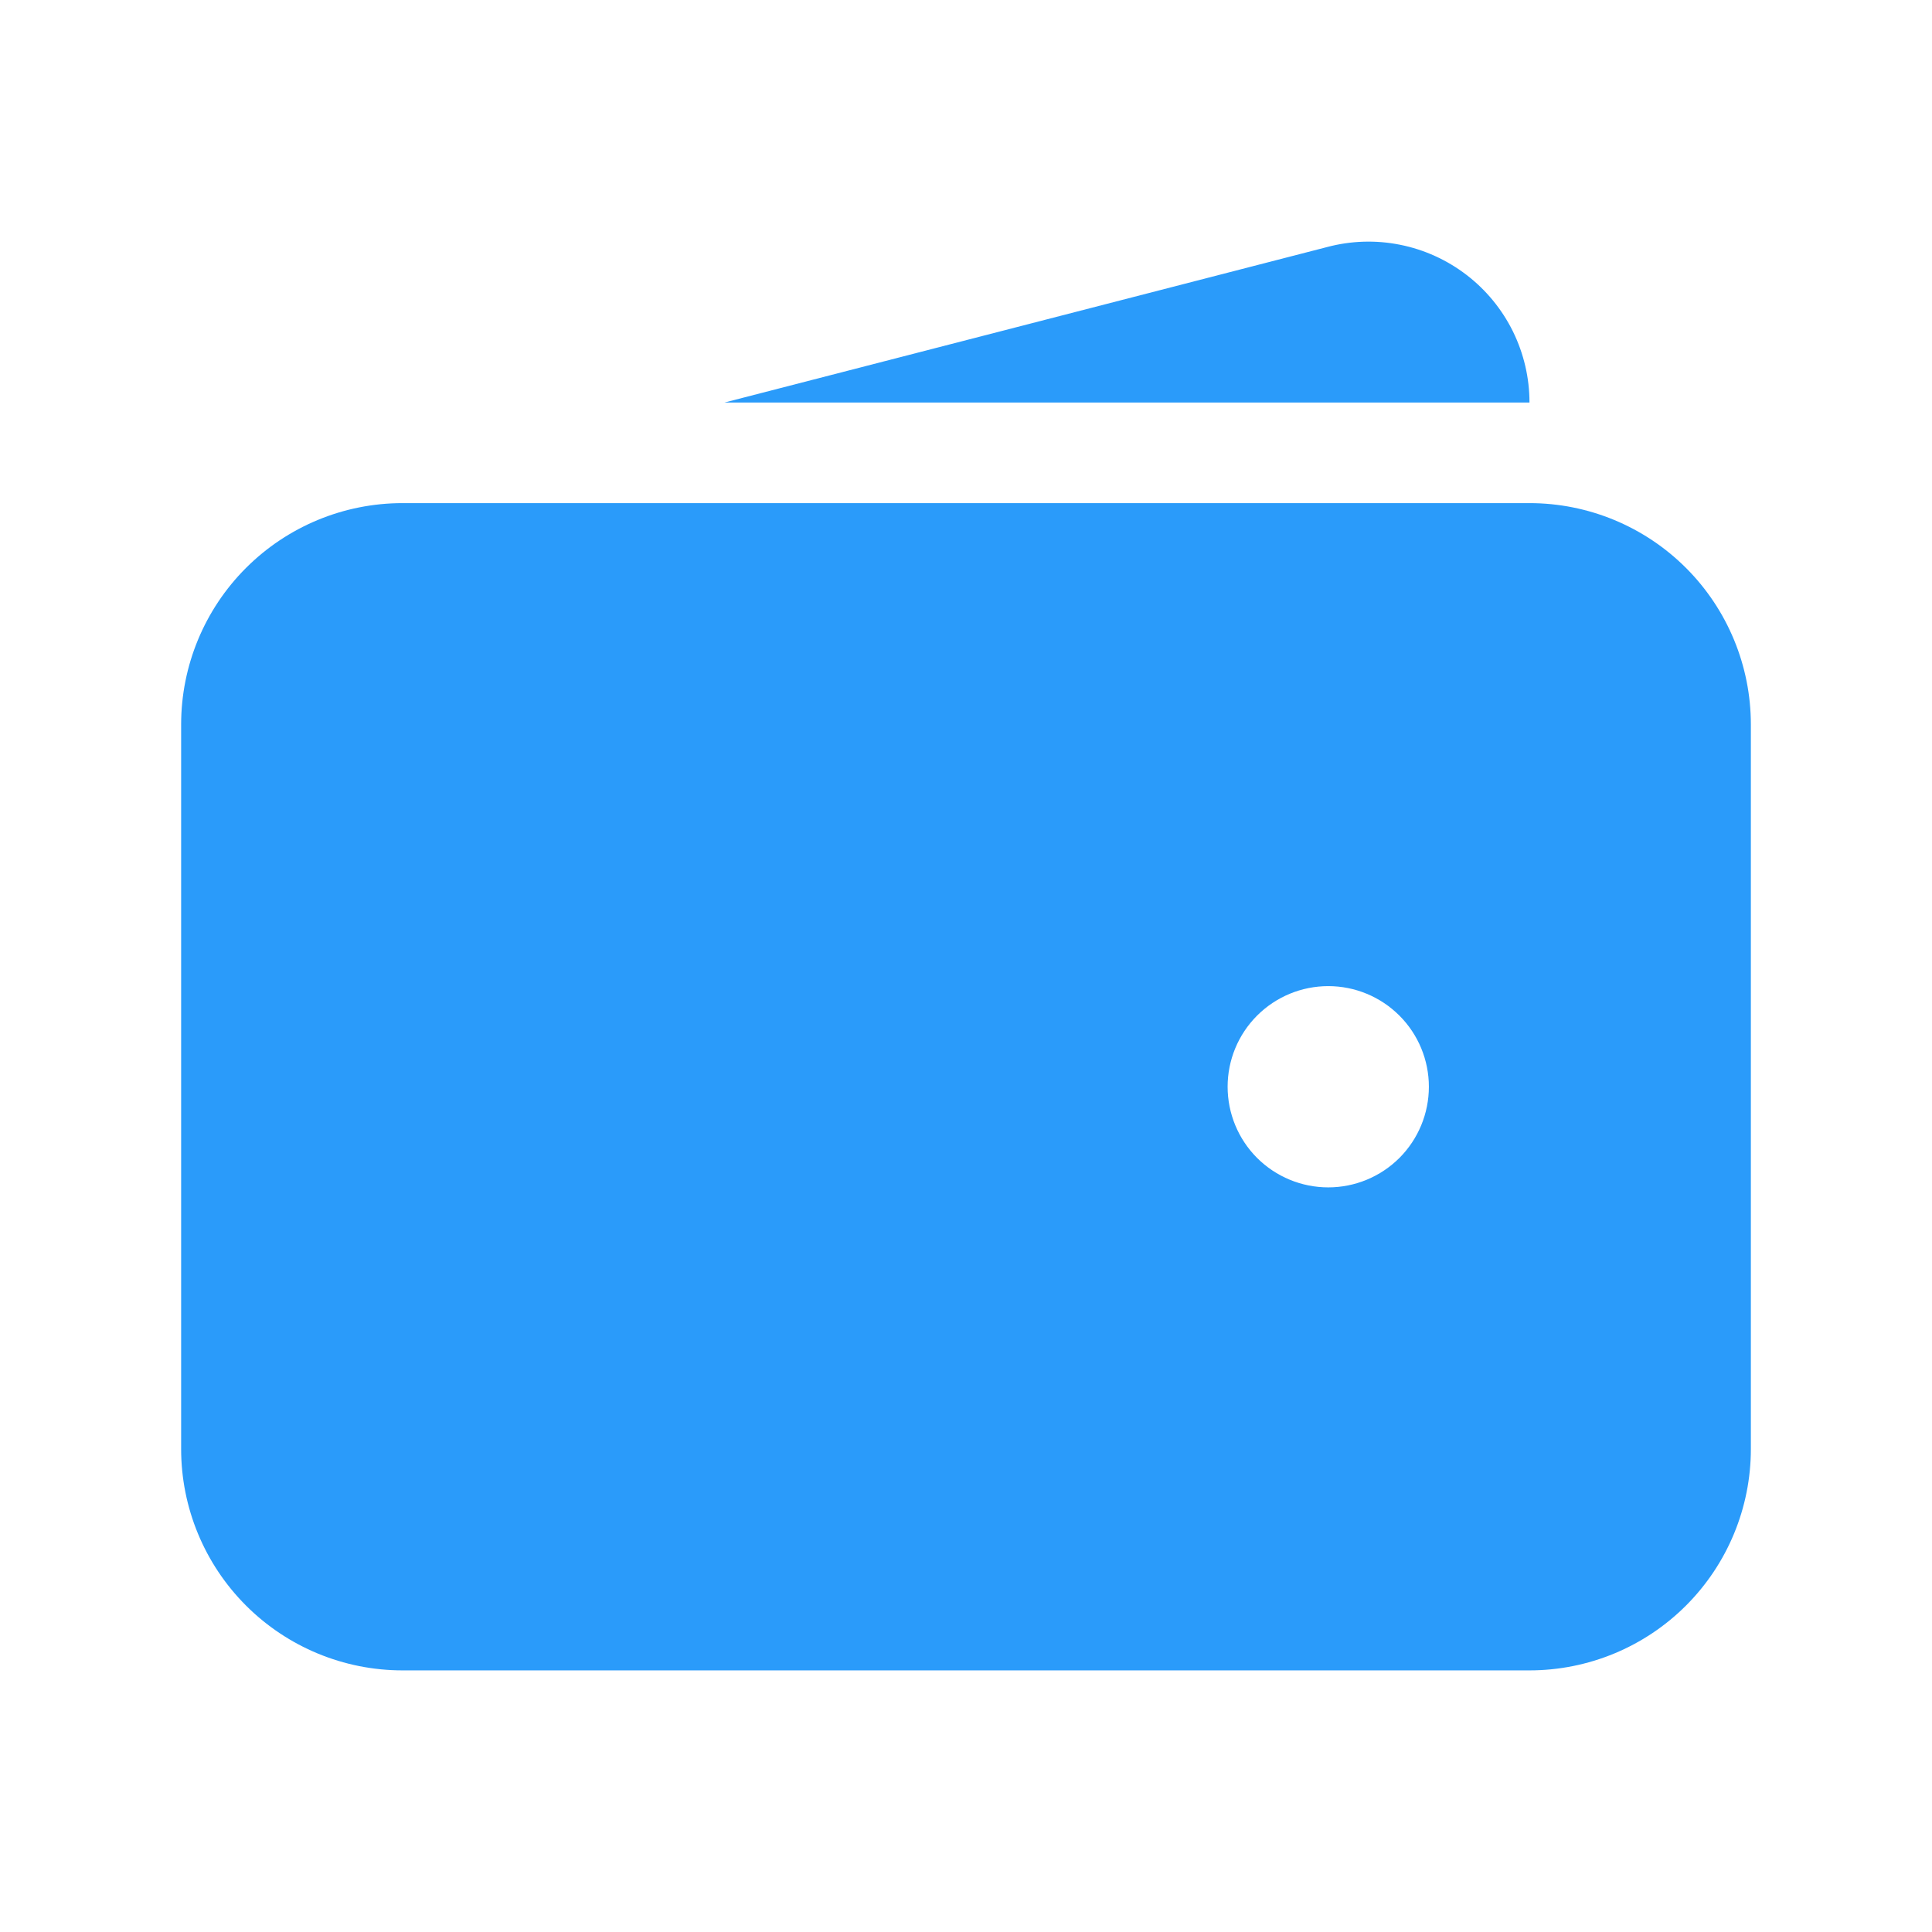<svg width="41" height="41" viewBox="0 0 41 41" fill="none" xmlns="http://www.w3.org/2000/svg">
<path fill-rule="evenodd" clip-rule="evenodd" d="M8.542 10.677C7.296 10.677 6.101 11.172 5.22 12.053C4.339 12.934 3.844 14.129 3.844 15.375V30.75C3.844 31.996 4.339 33.191 5.22 34.072C6.101 34.953 7.296 35.448 8.542 35.448H32.458C33.704 35.448 34.899 34.953 35.78 34.072C36.661 33.191 37.156 31.996 37.156 30.75V15.375C37.156 14.129 36.661 12.934 35.78 12.053C34.899 11.172 33.704 10.677 32.458 10.677H8.542ZM28.188 20.927C27.621 20.927 27.078 21.152 26.677 21.553C26.277 21.953 26.052 22.496 26.052 23.062C26.052 23.629 26.277 24.172 26.677 24.573C27.078 24.973 27.621 25.198 28.188 25.198C28.754 25.198 29.297 24.973 29.698 24.573C30.098 24.172 30.323 23.629 30.323 23.062C30.323 22.496 30.098 21.953 29.698 21.553C29.297 21.152 28.754 20.927 28.188 20.927Z" fill="#2A9BFA"/>
<path d="M28.162 5.243C28.668 5.108 29.198 5.091 29.711 5.194C30.224 5.296 30.707 5.516 31.122 5.834C31.538 6.153 31.874 6.563 32.106 7.032C32.337 7.502 32.458 8.018 32.458 8.542H15.375L28.162 5.243Z" fill="#2A9BFA"/>
</svg>
